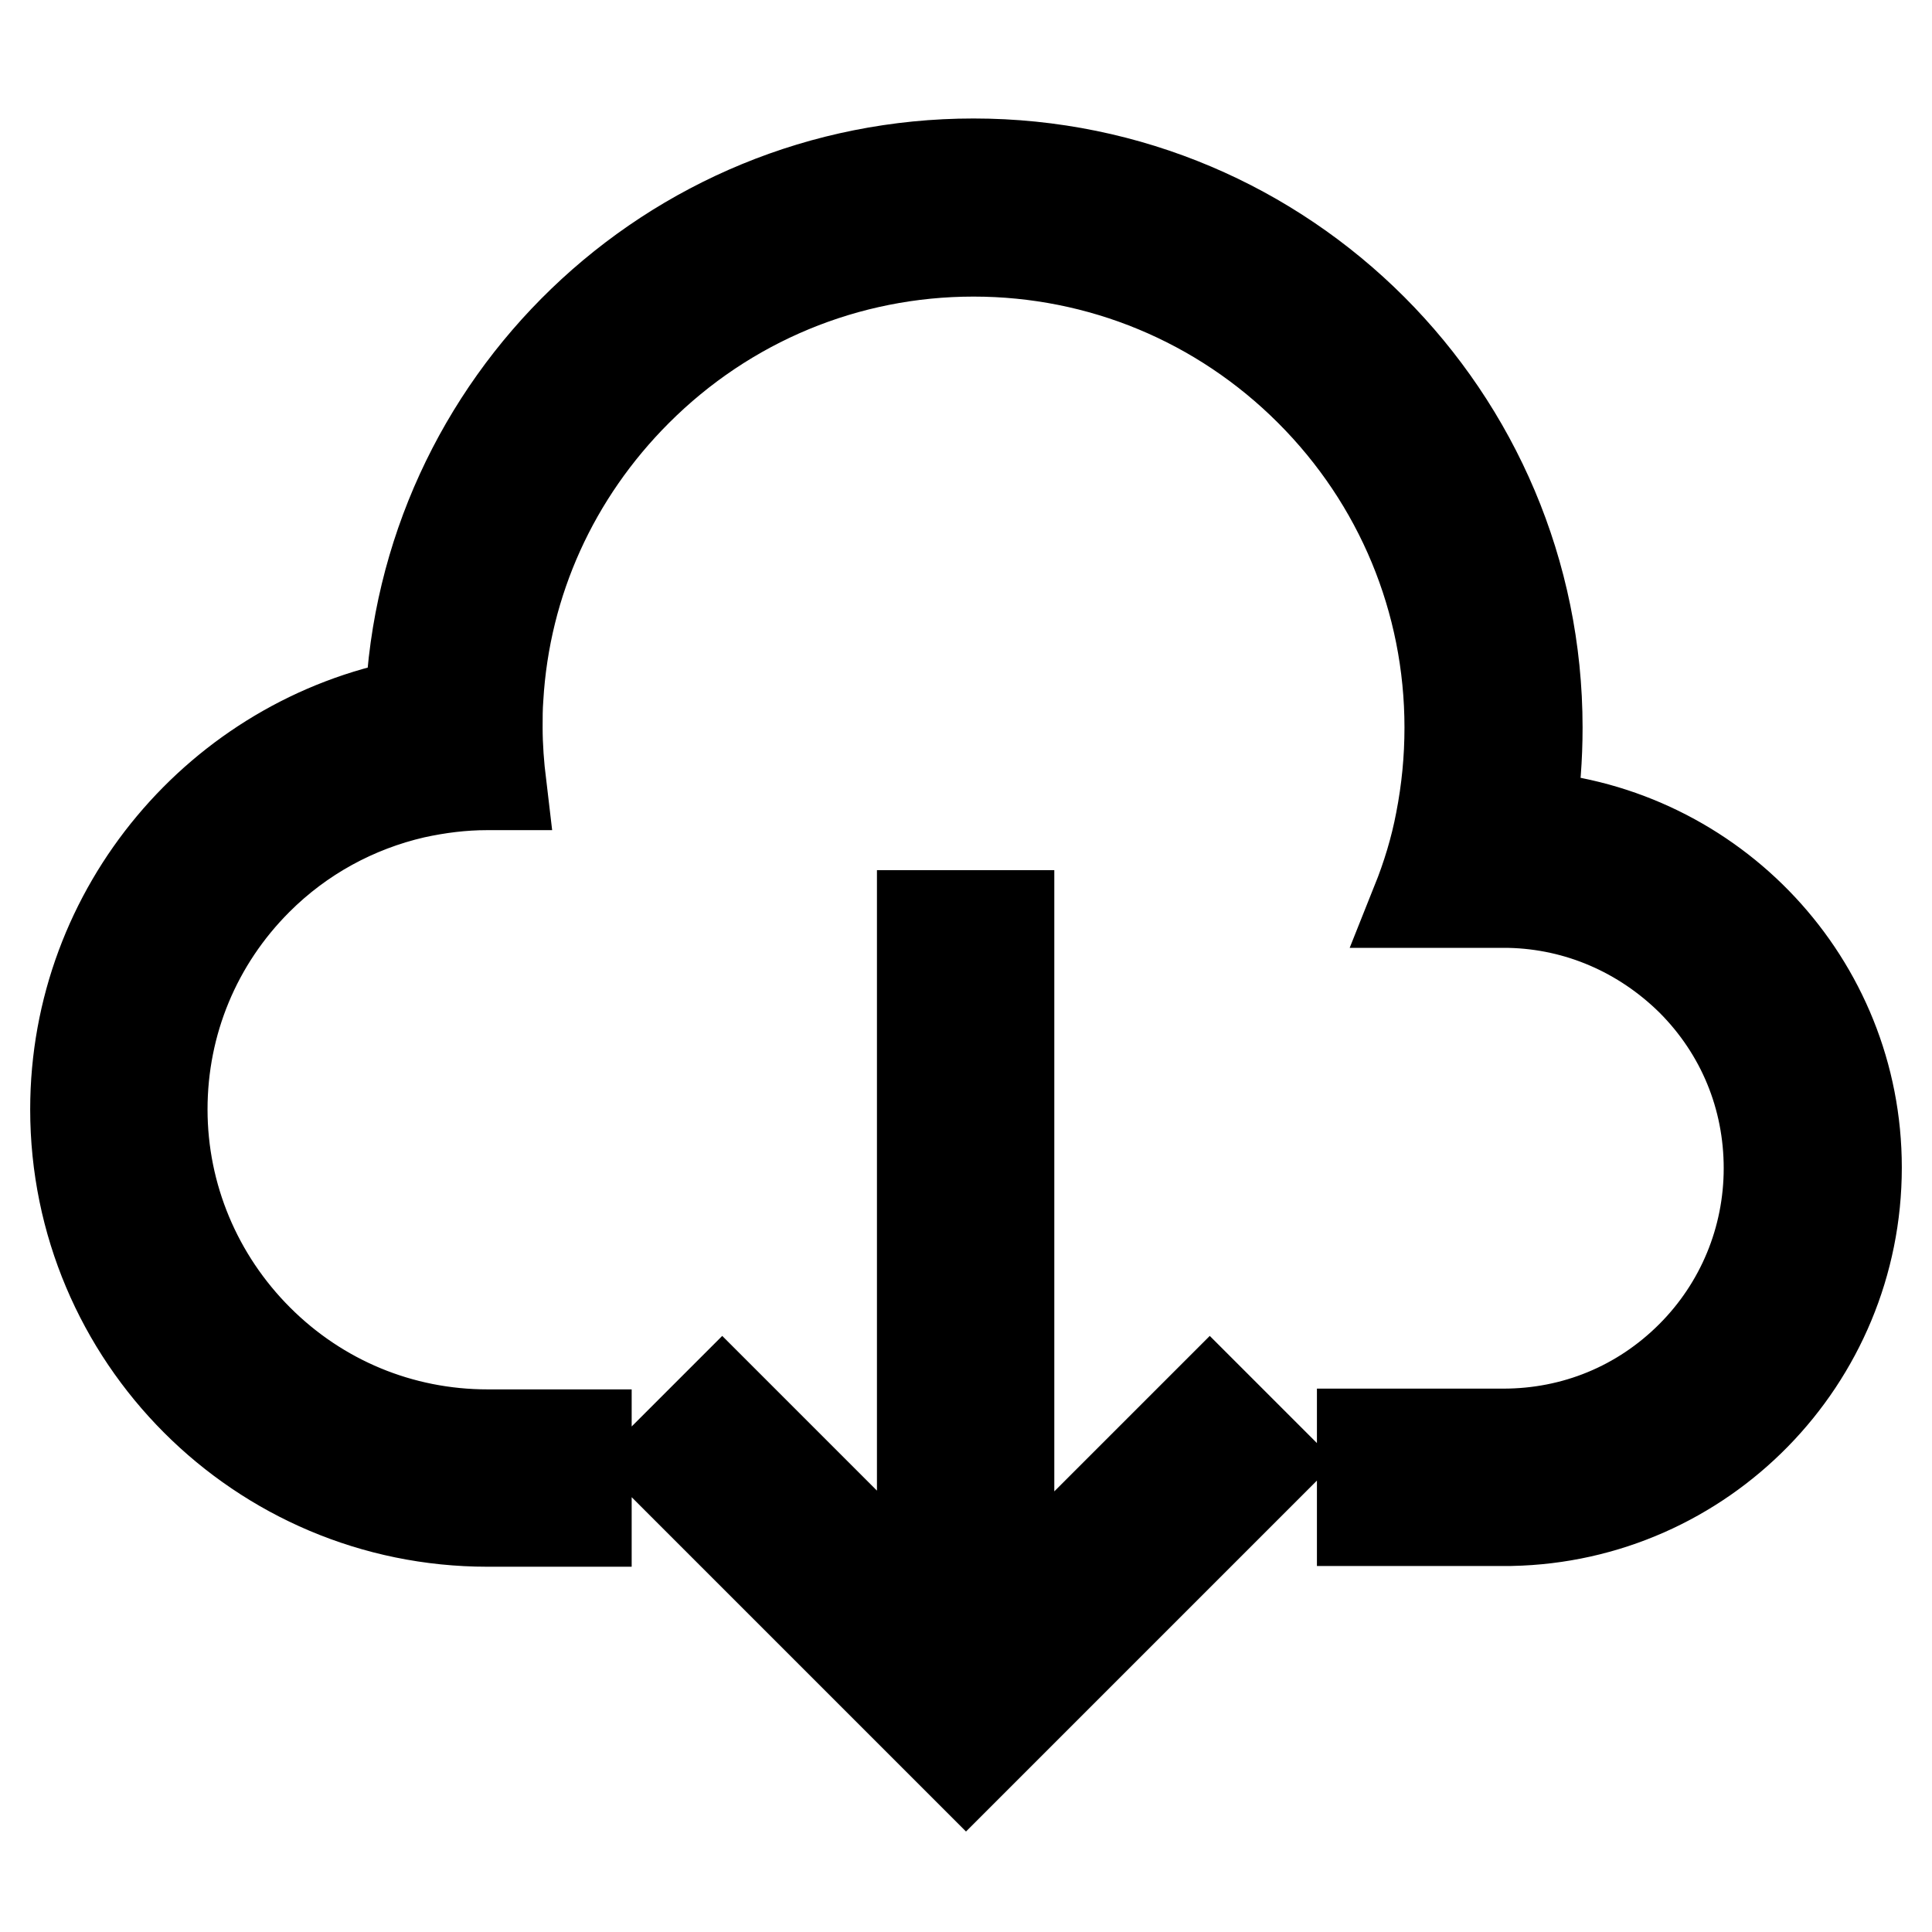 <?xml version="1.0" encoding="utf-8"?>
<!-- Svg Vector Icons : http://www.onlinewebfonts.com/icon -->
<!DOCTYPE svg PUBLIC "-//W3C//DTD SVG 1.1//EN" "http://www.w3.org/Graphics/SVG/1.1/DTD/svg11.dtd">
<svg version="1.1" xmlns="http://www.w3.org/2000/svg" xmlns:xlink="http://www.w3.org/1999/xlink" x="0px" y="0px" viewBox="0 0 256 256" enable-background="new 0 0 256 256" xml:space="preserve">
<g> <path stroke-width="12" fill-opacity="0" stroke="#000000"  d="M128,234.2l-40.5-40.5l8.2-8.2l32.3,32.3l32.3-32.3l8.2,8.2L128,234.2z M122.2,121.3h11.5v100.6h-11.5 V121.3z M202.8,108.2c0.6-3.9,0.9-7.8,0.9-11.8c0-41.2-33.4-74.7-74.7-74.7c-40.2,0-73,31.8-74.6,71.6C29.2,98.1,10,120.4,10,147 c0,30.1,24.4,54.6,54.6,54.6h0.1l0,0h13v-11.5h-13v0c0,0,0,0-0.1,0c-11.5,0-22.3-4.5-30.4-12.6S21.5,158.5,21.5,147 s4.5-22.3,12.6-30.4c5.8-5.8,13-9.7,20.8-11.5c3.2-0.7,6.4-1.1,9.6-1.1c0.6,0,1.2,0,1.9,0c-0.3-2.5-0.5-5.1-0.5-7.6 c0-1.3,0-2.6,0.1-3.9c0.9-15.4,7.4-29.7,18.4-40.7c11.9-11.9,27.8-18.5,44.6-18.5s32.7,6.6,44.6,18.5 c11.9,11.9,18.5,27.8,18.5,44.6c0,4.2-0.4,8.3-1.2,12.4c-0.7,3.7-1.8,7.3-3.2,10.8h11.2v0c0.1,0,0.1,0,0.2,0c0.3,0,0.6,0,0.9,0 c9.1,0.2,17.6,3.9,24.1,10.3c6.7,6.7,10.3,15.5,10.3,24.9s-3.7,18.3-10.3,24.9c-6.7,6.7-15.5,10.3-24.9,10.3h0l0,0h-18.7v11.5h19.7 v0c25.4-0.5,45.8-21.3,45.8-46.8C246,130.2,227,110.1,202.8,108.2L202.8,108.2z"/></g>
</svg>